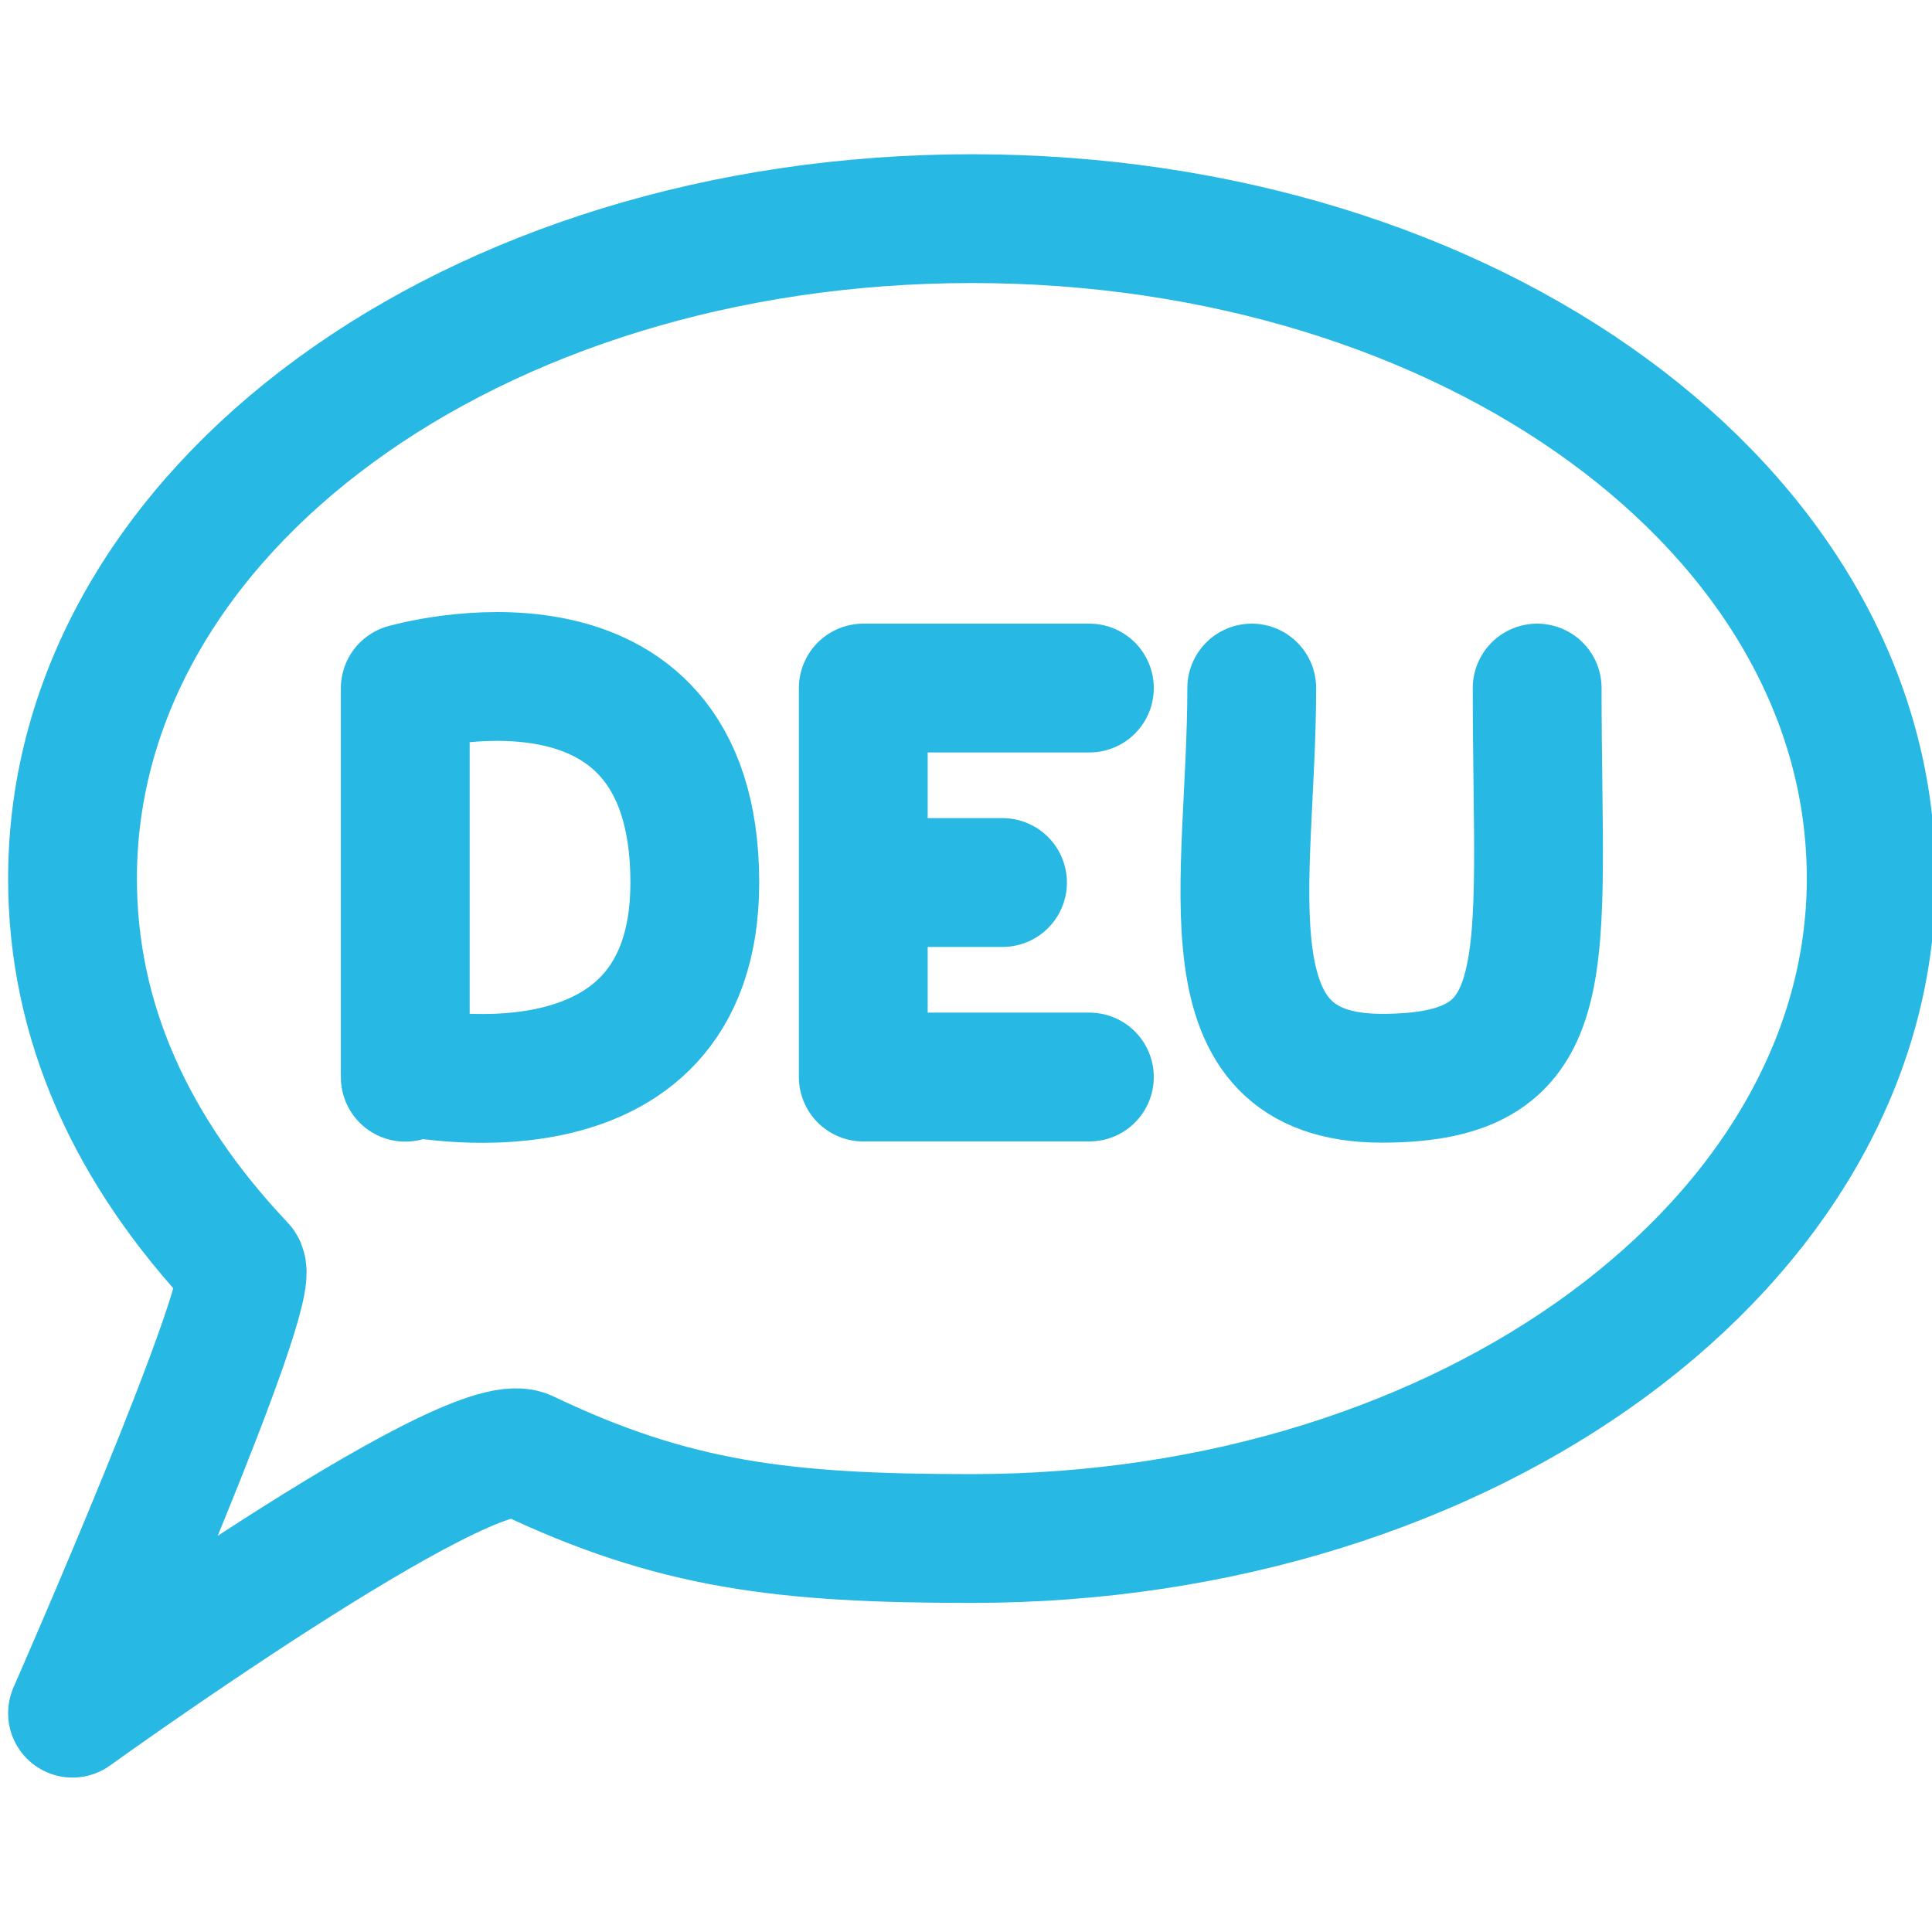 <svg width="30" height="30" viewBox="0 0 30 30" fill="none" xmlns="http://www.w3.org/2000/svg">
<g clip-path="url(#clip0_4011_553367)">
<path d="M29.056 13.642C29.056 19.268 22.827 23.89 15.091 23.89C12.178 23.89 10.47 23.689 8.159 22.584C7.255 22.182 1.126 26.602 1.126 26.602C1.126 26.602 4.04 19.971 3.739 19.67C2.031 17.862 1.126 15.852 1.126 13.642C1.126 7.916 7.355 3.395 15.091 3.395C22.827 3.395 29.056 7.916 29.056 13.642Z" stroke="#27B8E4" stroke-width="2" stroke-miterlimit="10" stroke-linecap="round" stroke-linejoin="round"/>
<path d="M16.916 10.684H13.405V13.704M16.916 16.724H13.405V13.704M13.405 13.704H15.567" stroke="#27B8E4" stroke-width="2" stroke-miterlimit="10" stroke-linecap="round" stroke-linejoin="round"/>
<path d="M6.293 16.727V10.687C6.293 10.687 10.789 9.39 10.789 13.704C10.789 17.635 6.292 16.631 6.292 16.631" stroke="#27B8E4" stroke-width="2" stroke-miterlimit="10" stroke-linecap="round" stroke-linejoin="round"/>
<path d="M23.869 10.684C23.869 15.012 24.282 16.743 21.457 16.743C18.631 16.743 19.437 13.713 19.437 10.684" stroke="#27B8E4" stroke-width="2" stroke-miterlimit="10" stroke-linecap="round" stroke-linejoin="round"/>
</g>
<defs>
<clipPath id="clip0_4011_553367">
<rect width="30" height="30" fill="white"/>
</clipPath>
</defs>
</svg>
